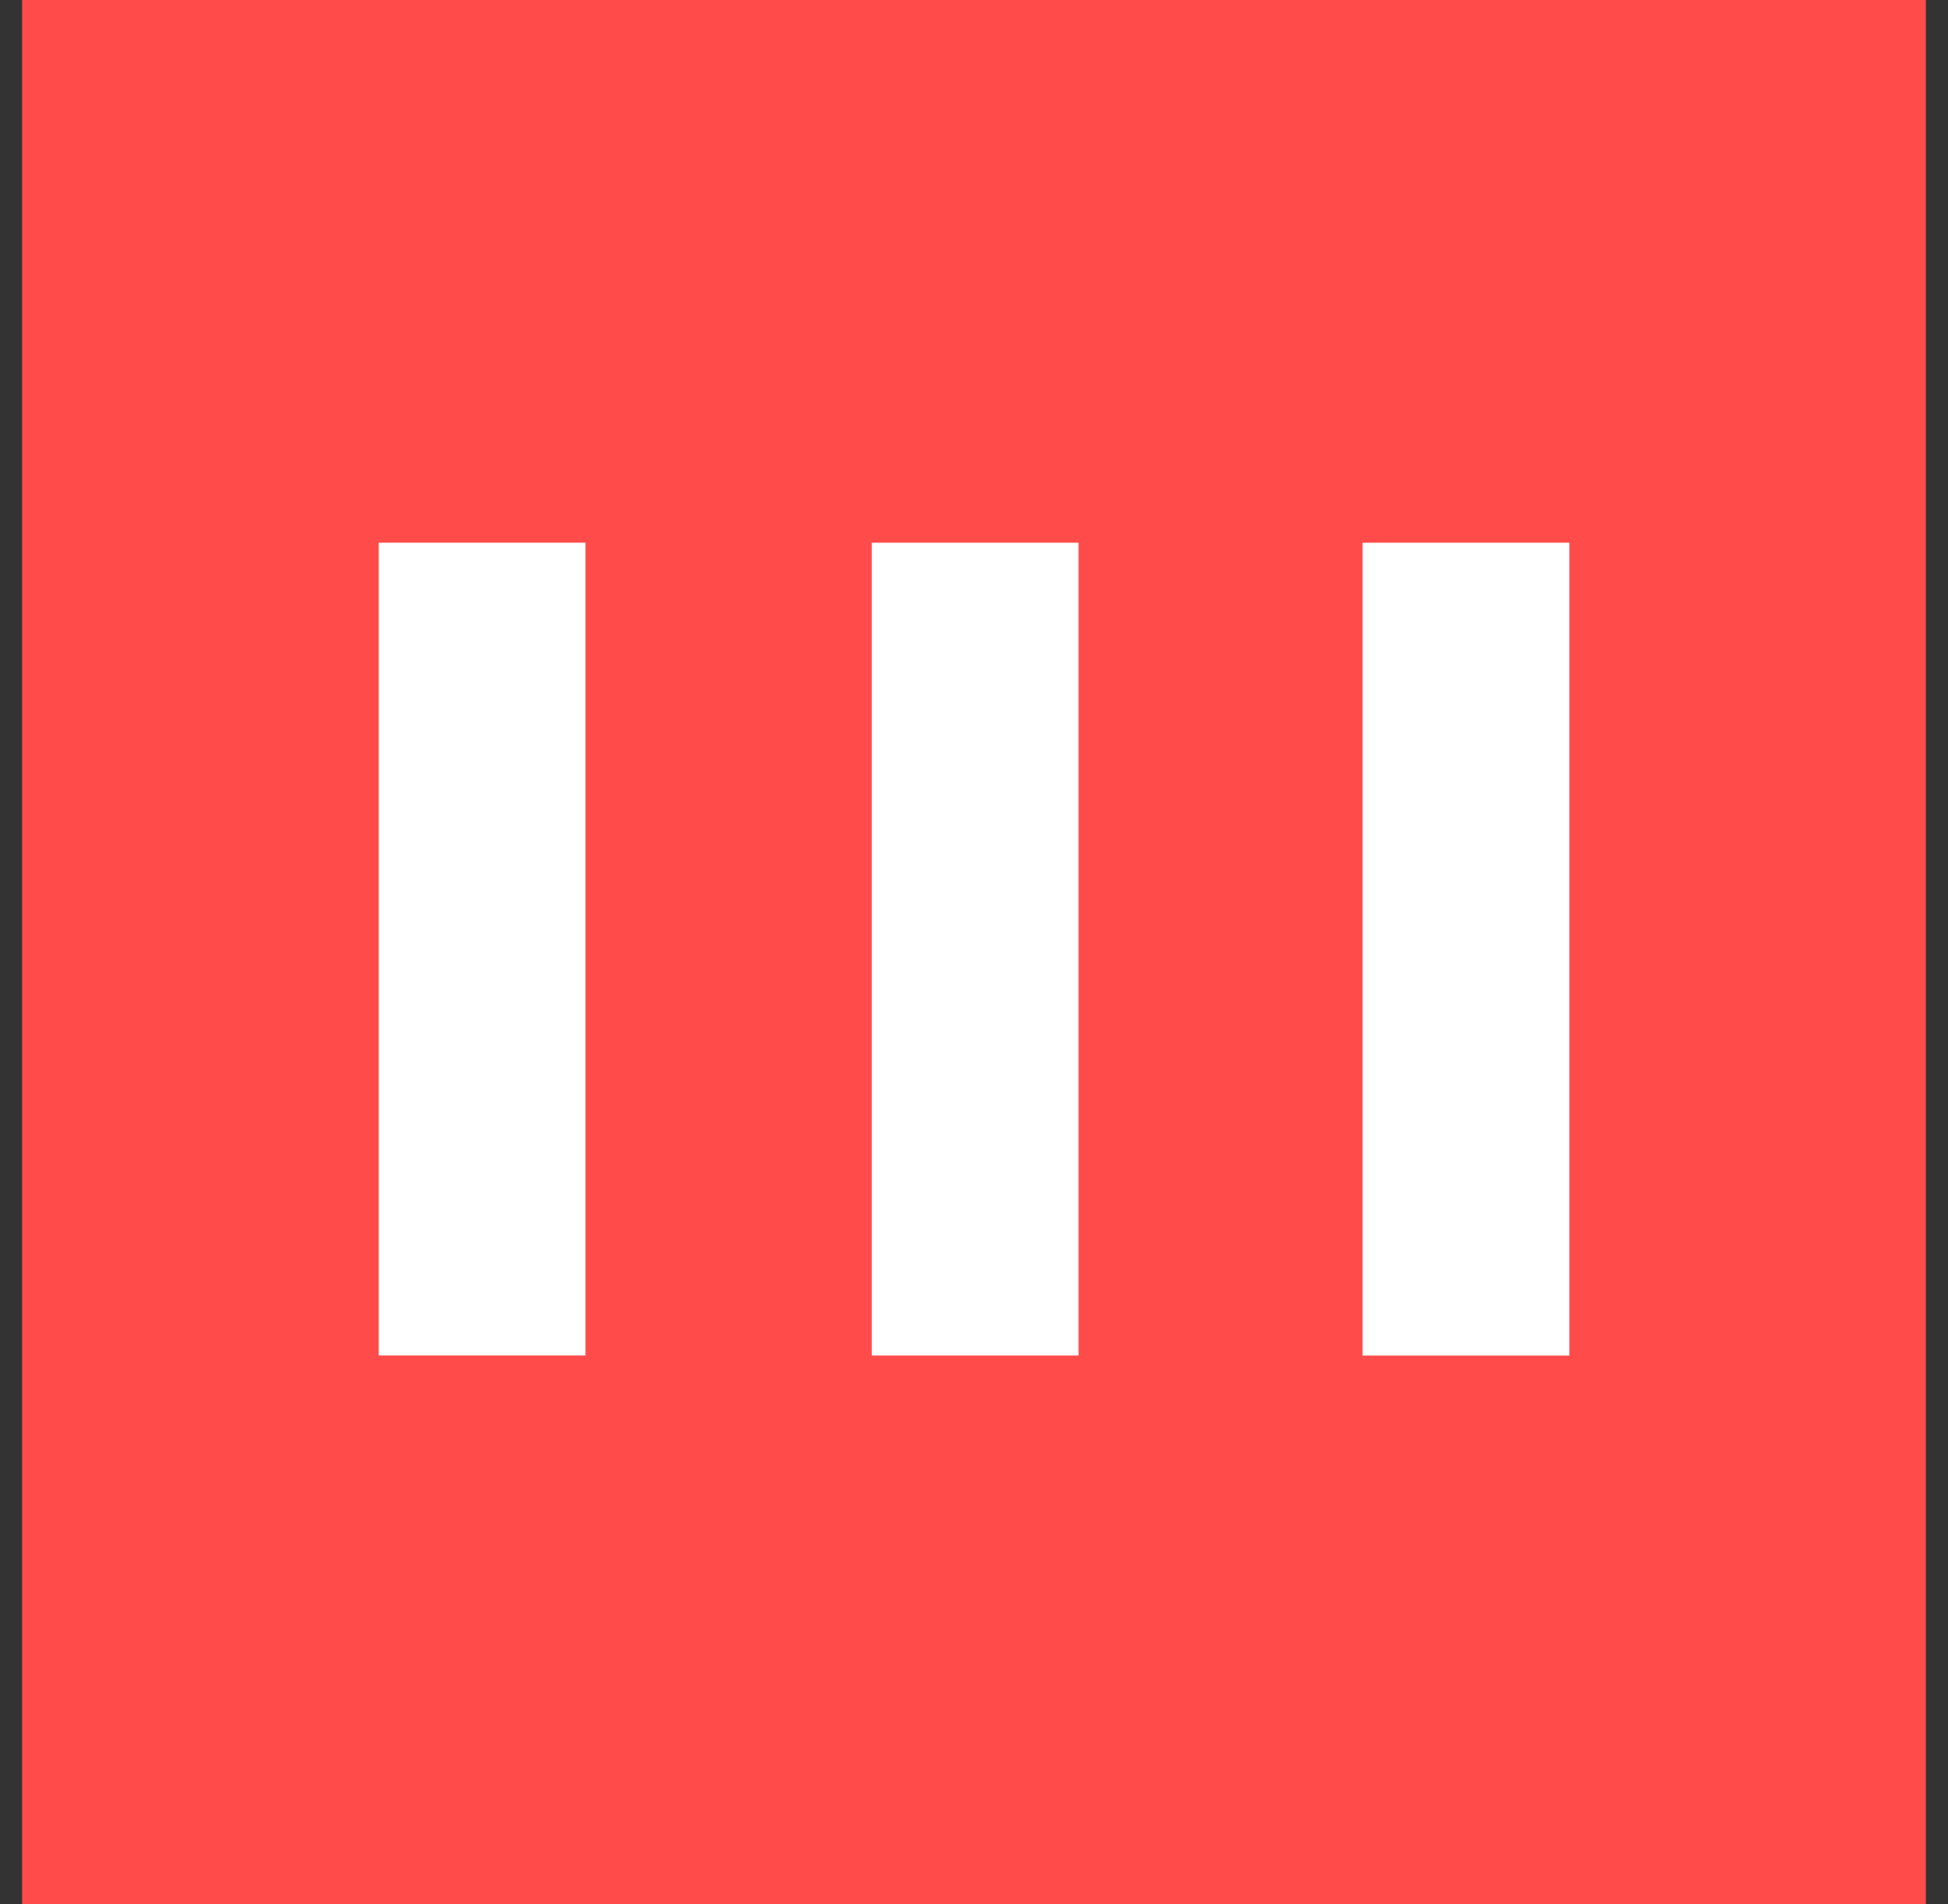 <?xml version="1.0" encoding="UTF-8"?>
<svg xmlns="http://www.w3.org/2000/svg" width="44" height="43" viewBox="0 0 44 43" fill="none">
  <rect x="0" y="0" width="44" height="43" fill="#333333" stroke="none"/>
  <path d="M0.5 0H43.5V43H0.5V0Z" fill="#FF4C4A"></path>
  <path d="M35.448 12.256V30.612H30.776V12.256H35.448Z" fill="white"></path>
  <path d="M24.362 12.256V30.611H19.691V12.256H24.362Z" fill="white"></path>
  <path d="M13.224 12.255V30.61H8.553V12.255H13.224Z" fill="white"></path>
</svg>
